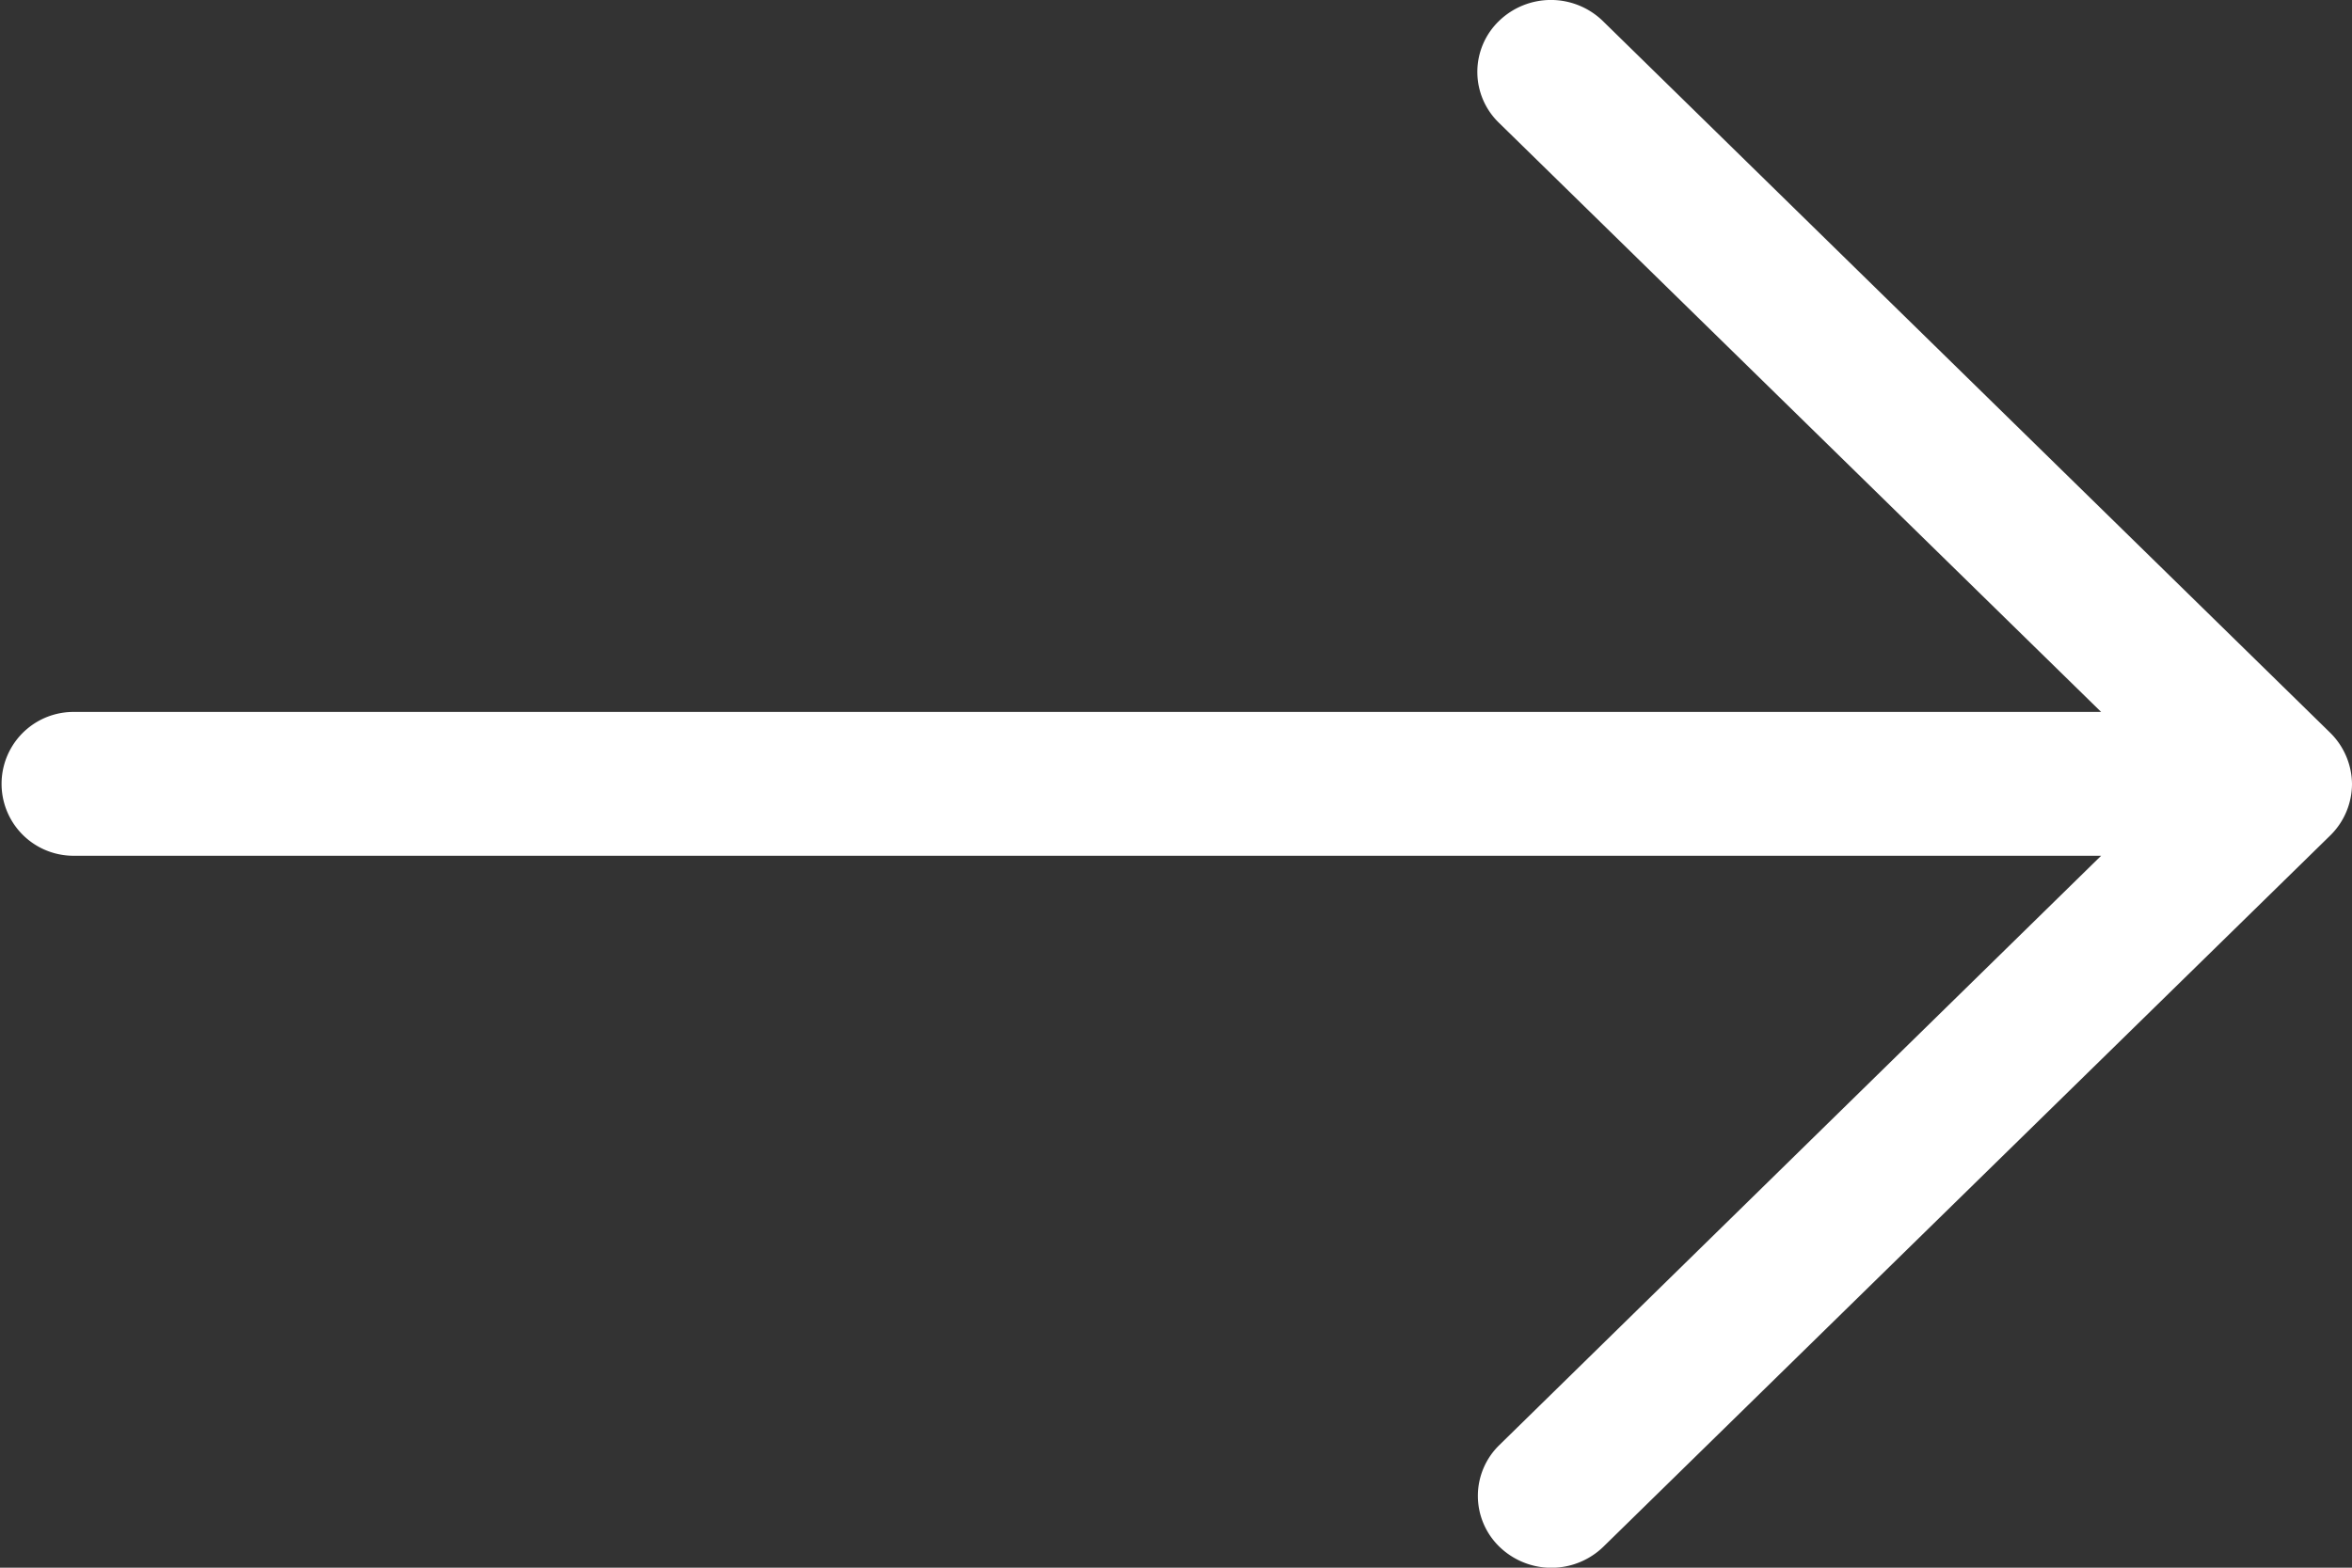 <svg xmlns="http://www.w3.org/2000/svg" width="24" height="16" viewBox="0 0 24 16">
  <rect x="0" y="0" width="24" height="16" fill="#333333" stroke="none"/>
  <path id="Arrow_Forward" d="M24,13a.745.745,0,0,0-.22-.519L16.356,5.215a.761.761,0,0,0-1.061,0,.722.722,0,0,0,0,1.038l6.145,6.013H.75a.734.734,0,1,0,0,1.468H21.44L15.3,19.748a.723.723,0,0,0,0,1.038.762.762,0,0,0,1.061,0l7.424-7.266A.74.74,0,0,0,24,13Z" transform="translate(0 -5)" fill="#fff" fill-rule="evenodd"/>
</svg>
